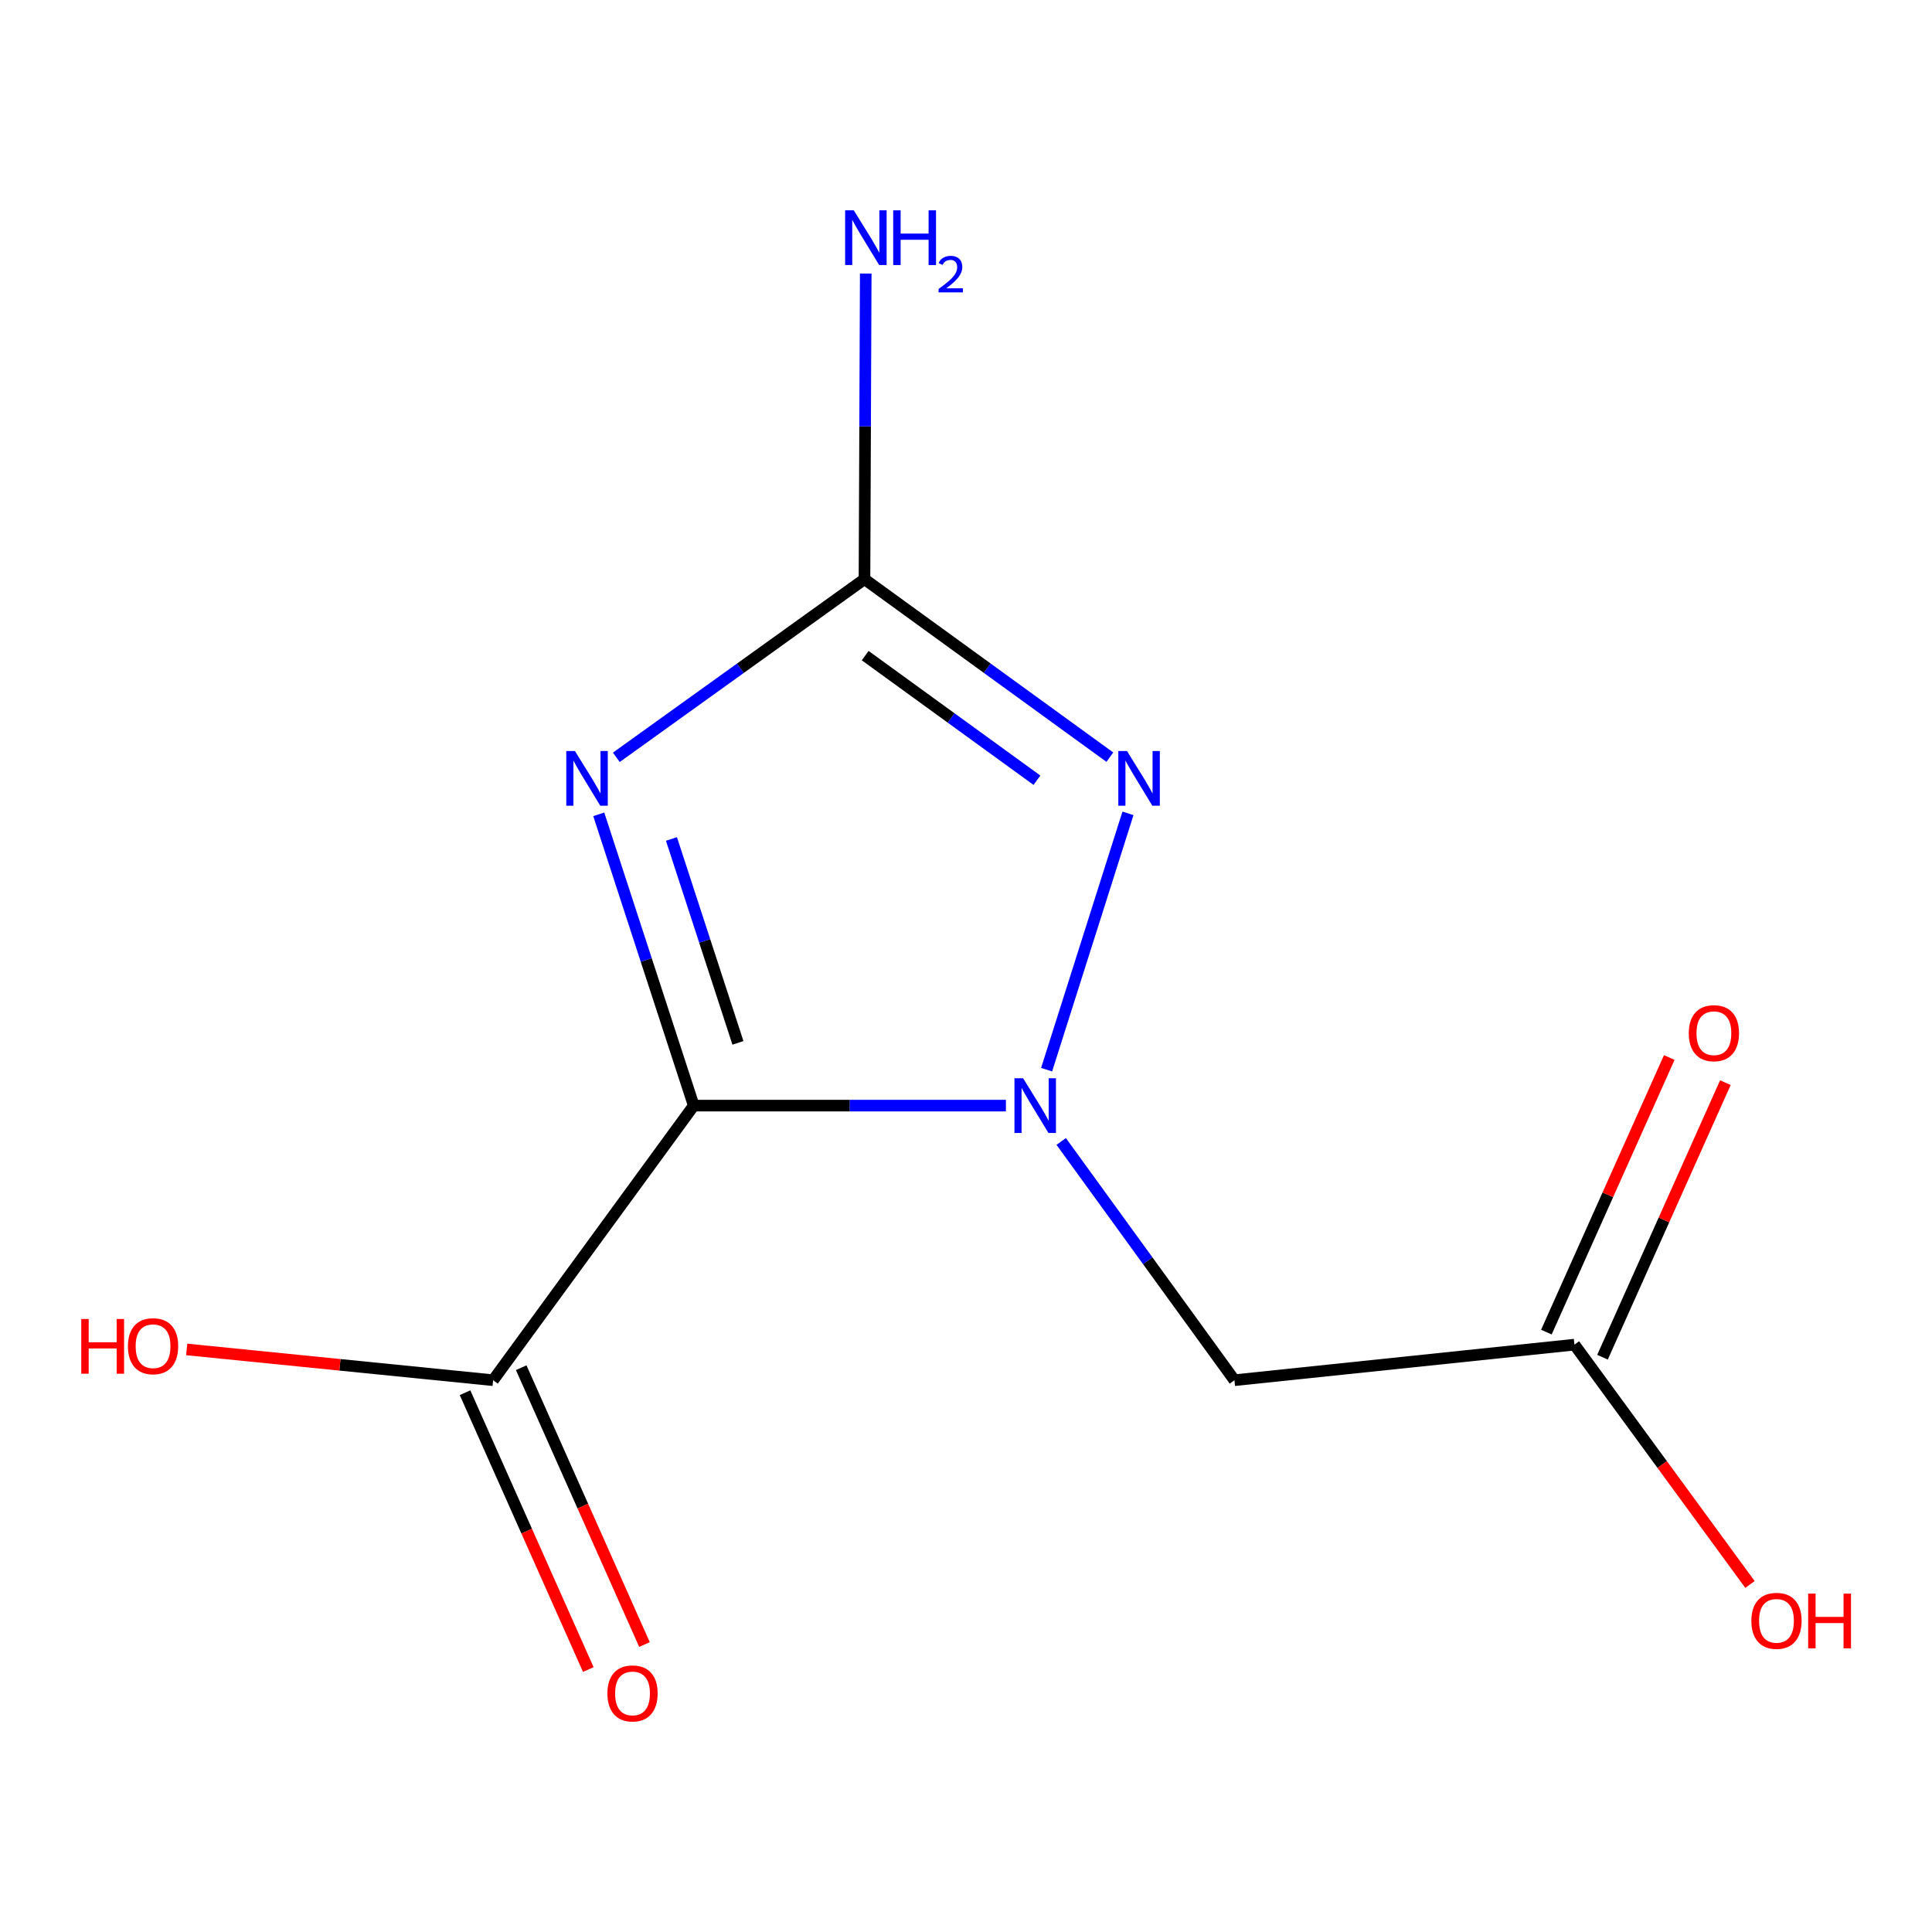 <?xml version='1.0' encoding='iso-8859-1'?>
<svg version='1.1' baseProfile='full'
              xmlns='http://www.w3.org/2000/svg'
                      xmlns:rdkit='http://www.rdkit.org/xml'
                      xmlns:xlink='http://www.w3.org/1999/xlink'
                  xml:space='preserve'
width='1000px' height='1000px' viewBox='0 0 1000 1000'>
<!-- END OF HEADER -->
<rect style='opacity:1.0;fill:#FFFFFF;stroke:none' width='1000' height='1000' x='0' y='0'> </rect>
<path class='bond-0' d='M 359.075,572.267 L 439.868,572.267' style='fill:none;fill-rule:evenodd;stroke:#000000;stroke-width:6px;stroke-linecap:butt;stroke-linejoin:miter;stroke-opacity:1' />
<path class='bond-0' d='M 439.868,572.267 L 520.661,572.267' style='fill:none;fill-rule:evenodd;stroke:#0000FF;stroke-width:6px;stroke-linecap:butt;stroke-linejoin:miter;stroke-opacity:1' />
<path class='bond-1' d='M 359.075,572.267 L 334.494,496.88' style='fill:none;fill-rule:evenodd;stroke:#000000;stroke-width:6px;stroke-linecap:butt;stroke-linejoin:miter;stroke-opacity:1' />
<path class='bond-1' d='M 334.494,496.88 L 309.913,421.492' style='fill:none;fill-rule:evenodd;stroke:#0000FF;stroke-width:6px;stroke-linecap:butt;stroke-linejoin:miter;stroke-opacity:1' />
<path class='bond-1' d='M 381.957,539.786 L 364.75,487.014' style='fill:none;fill-rule:evenodd;stroke:#000000;stroke-width:6px;stroke-linecap:butt;stroke-linejoin:miter;stroke-opacity:1' />
<path class='bond-1' d='M 364.75,487.014 L 347.543,434.243' style='fill:none;fill-rule:evenodd;stroke:#0000FF;stroke-width:6px;stroke-linecap:butt;stroke-linejoin:miter;stroke-opacity:1' />
<path class='bond-5' d='M 359.075,572.267 L 255.242,714.395' style='fill:none;fill-rule:evenodd;stroke:#000000;stroke-width:6px;stroke-linecap:butt;stroke-linejoin:miter;stroke-opacity:1' />
<path class='bond-2' d='M 541.724,553.664 L 583.834,420.993' style='fill:none;fill-rule:evenodd;stroke:#0000FF;stroke-width:6px;stroke-linecap:butt;stroke-linejoin:miter;stroke-opacity:1' />
<path class='bond-4' d='M 549.277,590.817 L 594.102,652.606' style='fill:none;fill-rule:evenodd;stroke:#0000FF;stroke-width:6px;stroke-linecap:butt;stroke-linejoin:miter;stroke-opacity:1' />
<path class='bond-4' d='M 594.102,652.606 L 638.928,714.395' style='fill:none;fill-rule:evenodd;stroke:#000000;stroke-width:6px;stroke-linecap:butt;stroke-linejoin:miter;stroke-opacity:1' />
<path class='bond-3' d='M 319.004,391.994 L 383.23,345.882' style='fill:none;fill-rule:evenodd;stroke:#0000FF;stroke-width:6px;stroke-linecap:butt;stroke-linejoin:miter;stroke-opacity:1' />
<path class='bond-3' d='M 383.23,345.882 L 447.456,299.77' style='fill:none;fill-rule:evenodd;stroke:#000000;stroke-width:6px;stroke-linecap:butt;stroke-linejoin:miter;stroke-opacity:1' />
<path class='bond-12' d='M 574.454,391.902 L 510.955,345.836' style='fill:none;fill-rule:evenodd;stroke:#0000FF;stroke-width:6px;stroke-linecap:butt;stroke-linejoin:miter;stroke-opacity:1' />
<path class='bond-12' d='M 510.955,345.836 L 447.456,299.77' style='fill:none;fill-rule:evenodd;stroke:#000000;stroke-width:6px;stroke-linecap:butt;stroke-linejoin:miter;stroke-opacity:1' />
<path class='bond-12' d='M 536.717,403.841 L 492.268,371.595' style='fill:none;fill-rule:evenodd;stroke:#0000FF;stroke-width:6px;stroke-linecap:butt;stroke-linejoin:miter;stroke-opacity:1' />
<path class='bond-12' d='M 492.268,371.595 L 447.819,339.348' style='fill:none;fill-rule:evenodd;stroke:#000000;stroke-width:6px;stroke-linecap:butt;stroke-linejoin:miter;stroke-opacity:1' />
<path class='bond-8' d='M 447.456,299.77 L 447.781,220.687' style='fill:none;fill-rule:evenodd;stroke:#000000;stroke-width:6px;stroke-linecap:butt;stroke-linejoin:miter;stroke-opacity:1' />
<path class='bond-8' d='M 447.781,220.687 L 448.105,141.604' style='fill:none;fill-rule:evenodd;stroke:#0000FF;stroke-width:6px;stroke-linecap:butt;stroke-linejoin:miter;stroke-opacity:1' />
<path class='bond-6' d='M 638.928,714.395 L 814.929,695.99' style='fill:none;fill-rule:evenodd;stroke:#000000;stroke-width:6px;stroke-linecap:butt;stroke-linejoin:miter;stroke-opacity:1' />
<path class='bond-7' d='M 240.706,720.867 L 272.606,792.507' style='fill:none;fill-rule:evenodd;stroke:#000000;stroke-width:6px;stroke-linecap:butt;stroke-linejoin:miter;stroke-opacity:1' />
<path class='bond-7' d='M 272.606,792.507 L 304.506,864.148' style='fill:none;fill-rule:evenodd;stroke:#FF0000;stroke-width:6px;stroke-linecap:butt;stroke-linejoin:miter;stroke-opacity:1' />
<path class='bond-7' d='M 269.778,707.922 L 301.678,779.562' style='fill:none;fill-rule:evenodd;stroke:#000000;stroke-width:6px;stroke-linecap:butt;stroke-linejoin:miter;stroke-opacity:1' />
<path class='bond-7' d='M 301.678,779.562 L 333.578,851.203' style='fill:none;fill-rule:evenodd;stroke:#FF0000;stroke-width:6px;stroke-linecap:butt;stroke-linejoin:miter;stroke-opacity:1' />
<path class='bond-10' d='M 255.242,714.395 L 175.944,706.43' style='fill:none;fill-rule:evenodd;stroke:#000000;stroke-width:6px;stroke-linecap:butt;stroke-linejoin:miter;stroke-opacity:1' />
<path class='bond-10' d='M 175.944,706.43 L 96.645,698.465' style='fill:none;fill-rule:evenodd;stroke:#FF0000;stroke-width:6px;stroke-linecap:butt;stroke-linejoin:miter;stroke-opacity:1' />
<path class='bond-9' d='M 829.453,702.49 L 861.255,631.433' style='fill:none;fill-rule:evenodd;stroke:#000000;stroke-width:6px;stroke-linecap:butt;stroke-linejoin:miter;stroke-opacity:1' />
<path class='bond-9' d='M 861.255,631.433 L 893.056,560.376' style='fill:none;fill-rule:evenodd;stroke:#FF0000;stroke-width:6px;stroke-linecap:butt;stroke-linejoin:miter;stroke-opacity:1' />
<path class='bond-9' d='M 800.406,689.49 L 832.207,618.433' style='fill:none;fill-rule:evenodd;stroke:#000000;stroke-width:6px;stroke-linecap:butt;stroke-linejoin:miter;stroke-opacity:1' />
<path class='bond-9' d='M 832.207,618.433 L 864.009,547.376' style='fill:none;fill-rule:evenodd;stroke:#FF0000;stroke-width:6px;stroke-linecap:butt;stroke-linejoin:miter;stroke-opacity:1' />
<path class='bond-11' d='M 814.929,695.99 L 860.356,758.052' style='fill:none;fill-rule:evenodd;stroke:#000000;stroke-width:6px;stroke-linecap:butt;stroke-linejoin:miter;stroke-opacity:1' />
<path class='bond-11' d='M 860.356,758.052 L 905.783,820.114' style='fill:none;fill-rule:evenodd;stroke:#FF0000;stroke-width:6px;stroke-linecap:butt;stroke-linejoin:miter;stroke-opacity:1' />
<path  class='atom-1' d='M 529.559 558.107
L 538.839 573.107
Q 539.759 574.587, 541.239 577.267
Q 542.719 579.947, 542.799 580.107
L 542.799 558.107
L 546.559 558.107
L 546.559 586.427
L 542.679 586.427
L 532.719 570.027
Q 531.559 568.107, 530.319 565.907
Q 529.119 563.707, 528.759 563.027
L 528.759 586.427
L 525.079 586.427
L 525.079 558.107
L 529.559 558.107
' fill='#0000FF'/>
<path  class='atom-2' d='M 297.584 388.718
L 306.864 403.718
Q 307.784 405.198, 309.264 407.878
Q 310.744 410.558, 310.824 410.718
L 310.824 388.718
L 314.584 388.718
L 314.584 417.038
L 310.704 417.038
L 300.744 400.638
Q 299.584 398.718, 298.344 396.518
Q 297.144 394.318, 296.784 393.638
L 296.784 417.038
L 293.104 417.038
L 293.104 388.718
L 297.584 388.718
' fill='#0000FF'/>
<path  class='atom-3' d='M 583.324 388.718
L 592.604 403.718
Q 593.524 405.198, 595.004 407.878
Q 596.484 410.558, 596.564 410.718
L 596.564 388.718
L 600.324 388.718
L 600.324 417.038
L 596.444 417.038
L 586.484 400.638
Q 585.324 398.718, 584.084 396.518
Q 582.884 394.318, 582.524 393.638
L 582.524 417.038
L 578.844 417.038
L 578.844 388.718
L 583.324 388.718
' fill='#0000FF'/>
<path  class='atom-8' d='M 314.393 876.509
Q 314.393 869.709, 317.753 865.909
Q 321.113 862.109, 327.393 862.109
Q 333.673 862.109, 337.033 865.909
Q 340.393 869.709, 340.393 876.509
Q 340.393 883.389, 336.993 887.309
Q 333.593 891.189, 327.393 891.189
Q 321.153 891.189, 317.753 887.309
Q 314.393 883.429, 314.393 876.509
M 327.393 887.989
Q 331.713 887.989, 334.033 885.109
Q 336.393 882.189, 336.393 876.509
Q 336.393 870.949, 334.033 868.149
Q 331.713 865.309, 327.393 865.309
Q 323.073 865.309, 320.713 868.109
Q 318.393 870.909, 318.393 876.509
Q 318.393 882.229, 320.713 885.109
Q 323.073 887.989, 327.393 887.989
' fill='#FF0000'/>
<path  class='atom-9' d='M 441.921 108.865
L 451.201 123.865
Q 452.121 125.345, 453.601 128.025
Q 455.081 130.705, 455.161 130.865
L 455.161 108.865
L 458.921 108.865
L 458.921 137.185
L 455.041 137.185
L 445.081 120.785
Q 443.921 118.865, 442.681 116.665
Q 441.481 114.465, 441.121 113.785
L 441.121 137.185
L 437.441 137.185
L 437.441 108.865
L 441.921 108.865
' fill='#0000FF'/>
<path  class='atom-9' d='M 462.321 108.865
L 466.161 108.865
L 466.161 120.905
L 480.641 120.905
L 480.641 108.865
L 484.481 108.865
L 484.481 137.185
L 480.641 137.185
L 480.641 124.105
L 466.161 124.105
L 466.161 137.185
L 462.321 137.185
L 462.321 108.865
' fill='#0000FF'/>
<path  class='atom-9' d='M 485.854 136.192
Q 486.54 134.423, 488.177 133.446
Q 489.814 132.443, 492.084 132.443
Q 494.909 132.443, 496.493 133.974
Q 498.077 135.505, 498.077 138.225
Q 498.077 140.997, 496.018 143.584
Q 493.985 146.171, 489.761 149.233
L 498.394 149.233
L 498.394 151.345
L 485.801 151.345
L 485.801 149.577
Q 489.286 147.095, 491.345 145.247
Q 493.431 143.399, 494.434 141.736
Q 495.437 140.073, 495.437 138.357
Q 495.437 136.561, 494.539 135.558
Q 493.642 134.555, 492.084 134.555
Q 490.579 134.555, 489.576 135.162
Q 488.573 135.769, 487.86 137.116
L 485.854 136.192
' fill='#0000FF'/>
<path  class='atom-10' d='M 874.116 534.778
Q 874.116 527.978, 877.476 524.178
Q 880.836 520.378, 887.116 520.378
Q 893.396 520.378, 896.756 524.178
Q 900.116 527.978, 900.116 534.778
Q 900.116 541.658, 896.716 545.578
Q 893.316 549.458, 887.116 549.458
Q 880.876 549.458, 877.476 545.578
Q 874.116 541.698, 874.116 534.778
M 887.116 546.258
Q 891.436 546.258, 893.756 543.378
Q 896.116 540.458, 896.116 534.778
Q 896.116 529.218, 893.756 526.418
Q 891.436 523.578, 887.116 523.578
Q 882.796 523.578, 880.436 526.378
Q 878.116 529.178, 878.116 534.778
Q 878.116 540.498, 880.436 543.378
Q 882.796 546.258, 887.116 546.258
' fill='#FF0000'/>
<path  class='atom-11' d='M 42.063 682.715
L 45.903 682.715
L 45.903 694.755
L 60.383 694.755
L 60.383 682.715
L 64.223 682.715
L 64.223 711.035
L 60.383 711.035
L 60.383 697.955
L 45.903 697.955
L 45.903 711.035
L 42.063 711.035
L 42.063 682.715
' fill='#FF0000'/>
<path  class='atom-11' d='M 66.223 696.795
Q 66.223 689.995, 69.583 686.195
Q 72.943 682.395, 79.223 682.395
Q 85.503 682.395, 88.863 686.195
Q 92.223 689.995, 92.223 696.795
Q 92.223 703.675, 88.823 707.595
Q 85.423 711.475, 79.223 711.475
Q 72.983 711.475, 69.583 707.595
Q 66.223 703.715, 66.223 696.795
M 79.223 708.275
Q 83.543 708.275, 85.863 705.395
Q 88.223 702.475, 88.223 696.795
Q 88.223 691.235, 85.863 688.435
Q 83.543 685.595, 79.223 685.595
Q 74.903 685.595, 72.543 688.395
Q 70.223 691.195, 70.223 696.795
Q 70.223 702.515, 72.543 705.395
Q 74.903 708.275, 79.223 708.275
' fill='#FF0000'/>
<path  class='atom-12' d='M 906.505 838.94
Q 906.505 832.14, 909.865 828.34
Q 913.225 824.54, 919.505 824.54
Q 925.785 824.54, 929.145 828.34
Q 932.505 832.14, 932.505 838.94
Q 932.505 845.82, 929.105 849.74
Q 925.705 853.62, 919.505 853.62
Q 913.265 853.62, 909.865 849.74
Q 906.505 845.86, 906.505 838.94
M 919.505 850.42
Q 923.825 850.42, 926.145 847.54
Q 928.505 844.62, 928.505 838.94
Q 928.505 833.38, 926.145 830.58
Q 923.825 827.74, 919.505 827.74
Q 915.185 827.74, 912.825 830.54
Q 910.505 833.34, 910.505 838.94
Q 910.505 844.66, 912.825 847.54
Q 915.185 850.42, 919.505 850.42
' fill='#FF0000'/>
<path  class='atom-12' d='M 935.905 824.86
L 939.745 824.86
L 939.745 836.9
L 954.225 836.9
L 954.225 824.86
L 958.065 824.86
L 958.065 853.18
L 954.225 853.18
L 954.225 840.1
L 939.745 840.1
L 939.745 853.18
L 935.905 853.18
L 935.905 824.86
' fill='#FF0000'/>
</svg>
